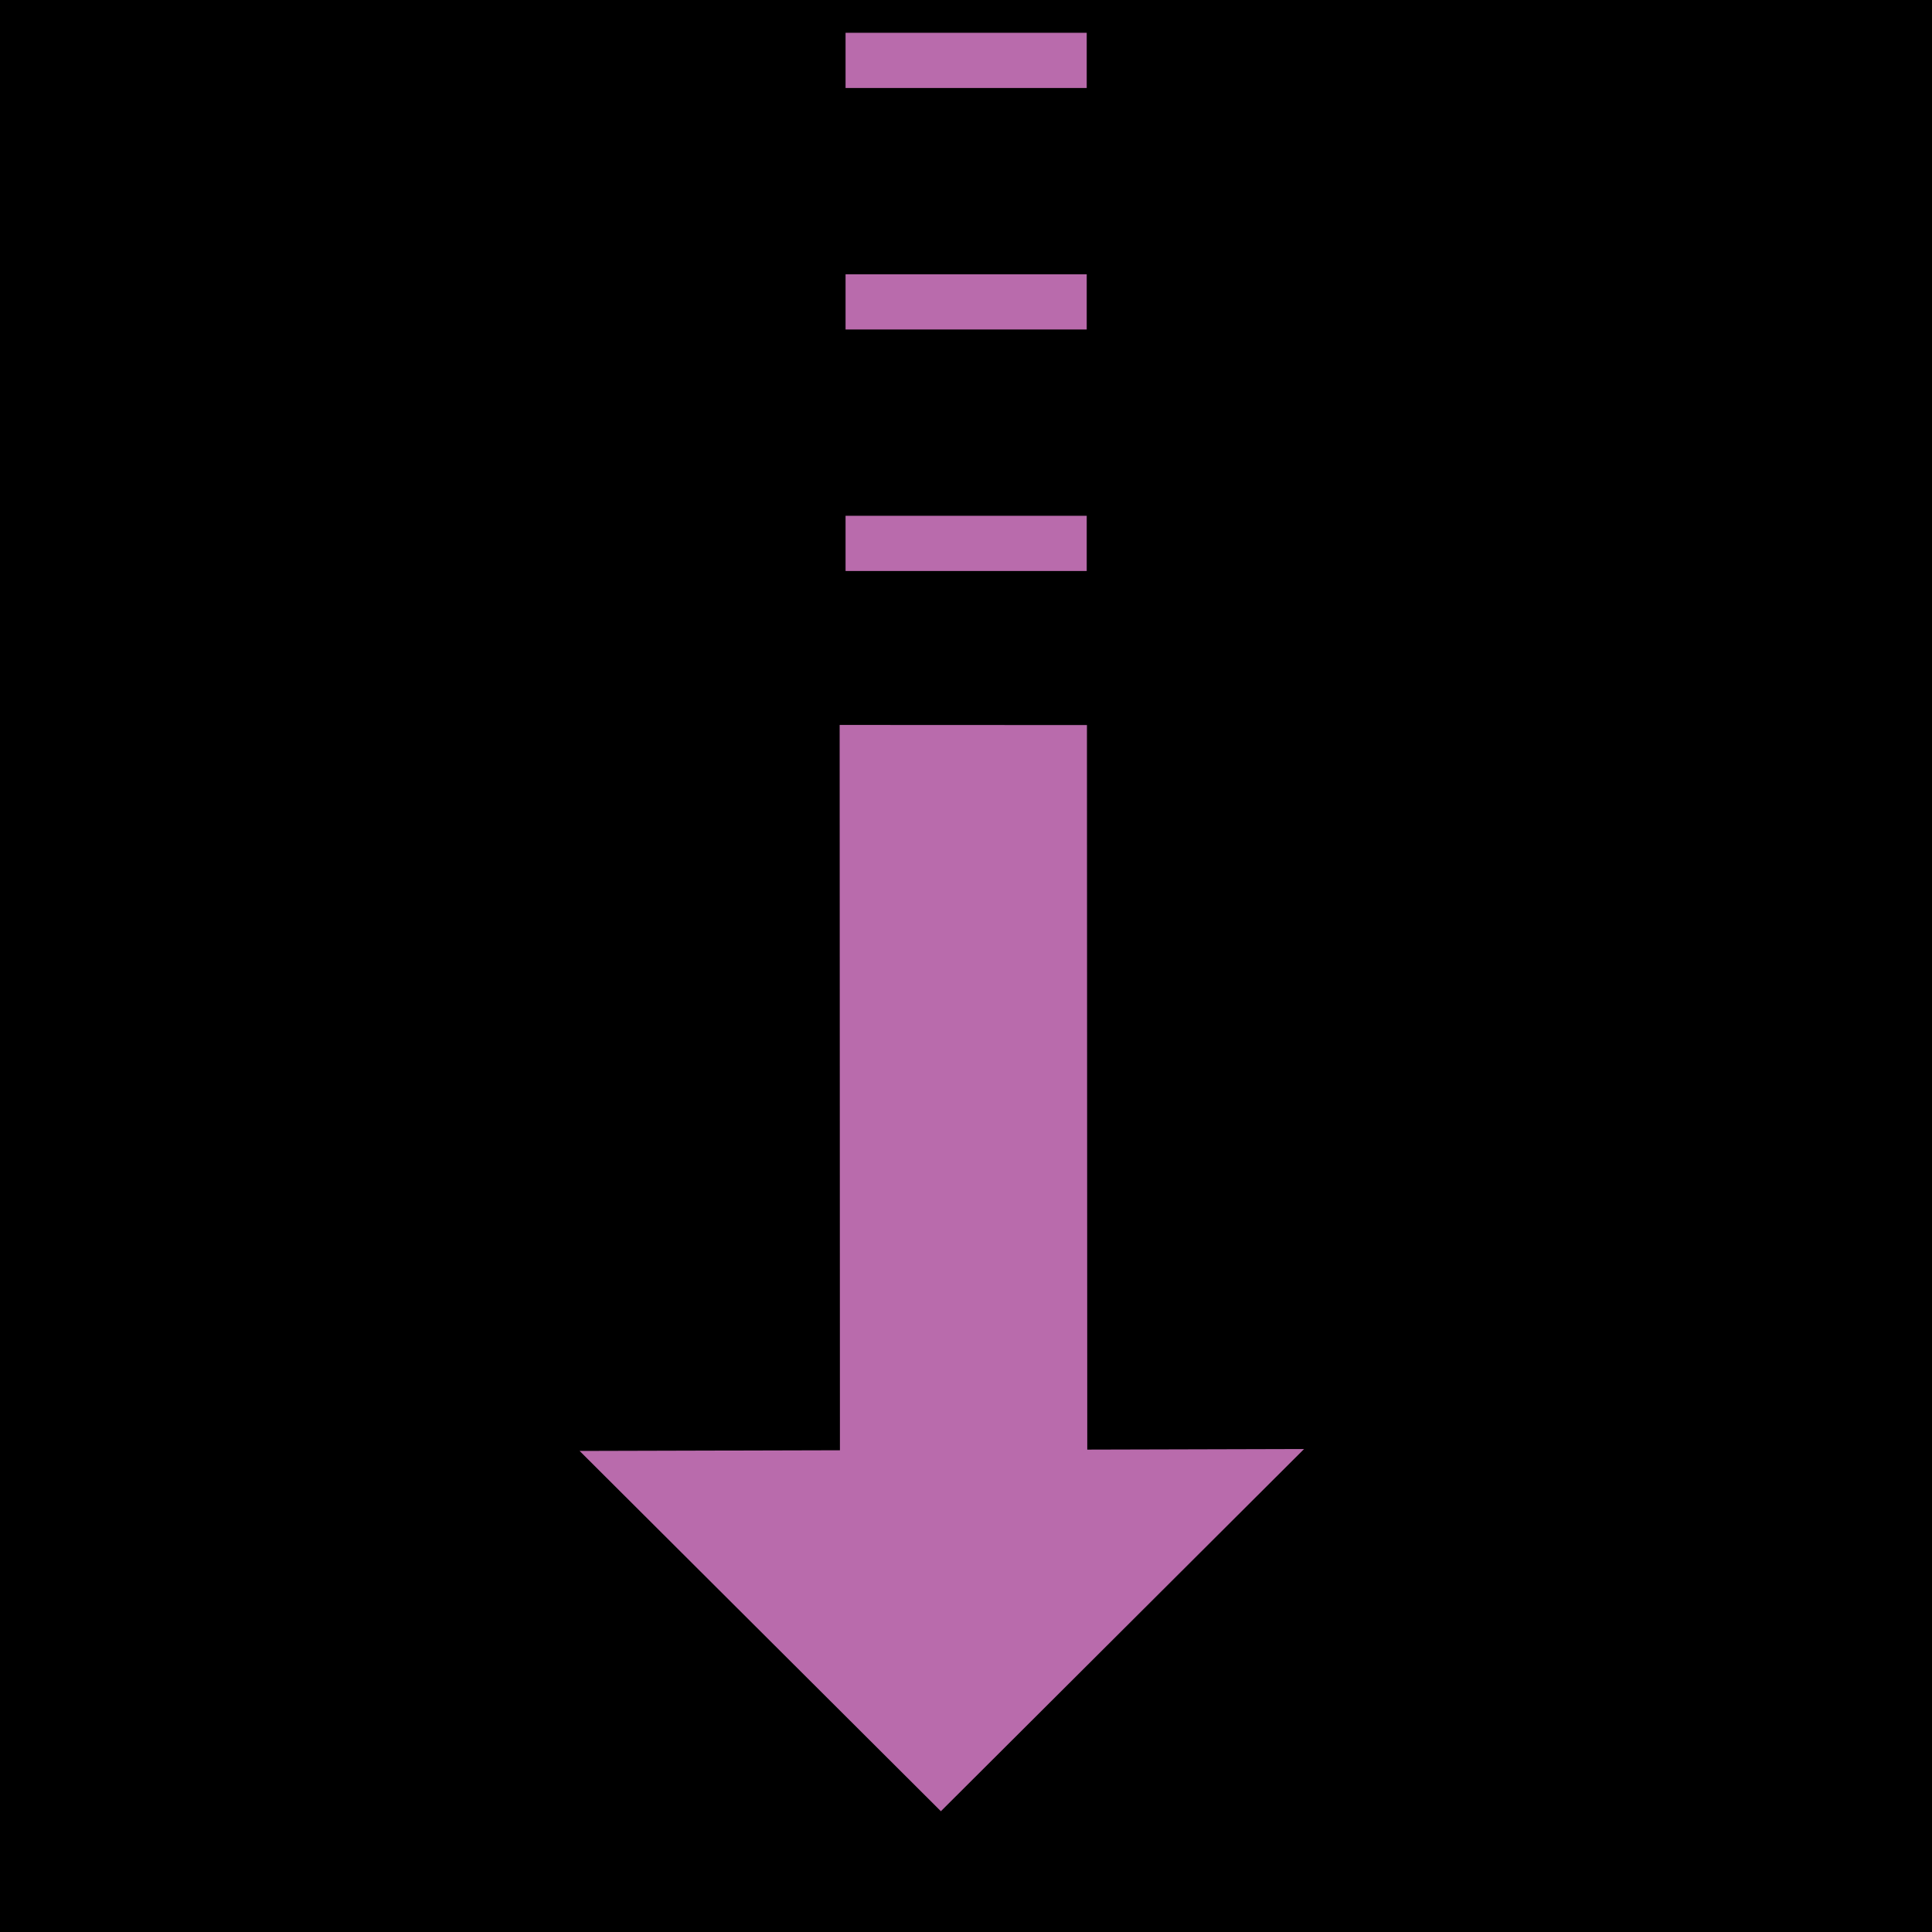 <svg width="35" height="35" viewBox="0 0 35 35" fill="none" xmlns="http://www.w3.org/2000/svg">
<g clip-path="url(#clip0_361_14)">
<rect width="1920" height="941" transform="translate(-1097 -361)" fill="transperent"/>
<path d="M10.5 26.285L17.045 32.812L23.625 26.25L10.5 26.285Z" fill="#B96BAC"/>
<path d="M15.211 13.133L15.217 28.631L19.698 28.633L19.691 13.135L15.211 13.133Z" fill="#B96BAC"/>
<path d="M19.687 1.094H15.318" stroke="#B96BAC"/>
<path d="M19.687 5.469H15.318" stroke="#B96BAC"/>
<path d="M19.687 9.844H15.318" stroke="#B96BAC"/>
</g>
<defs>
<clipPath id="clip0_361_14">
<rect width="1920" height="941" fill="white" transform="translate(-1097 -361)"/>
</clipPath>
</defs>
</svg>
